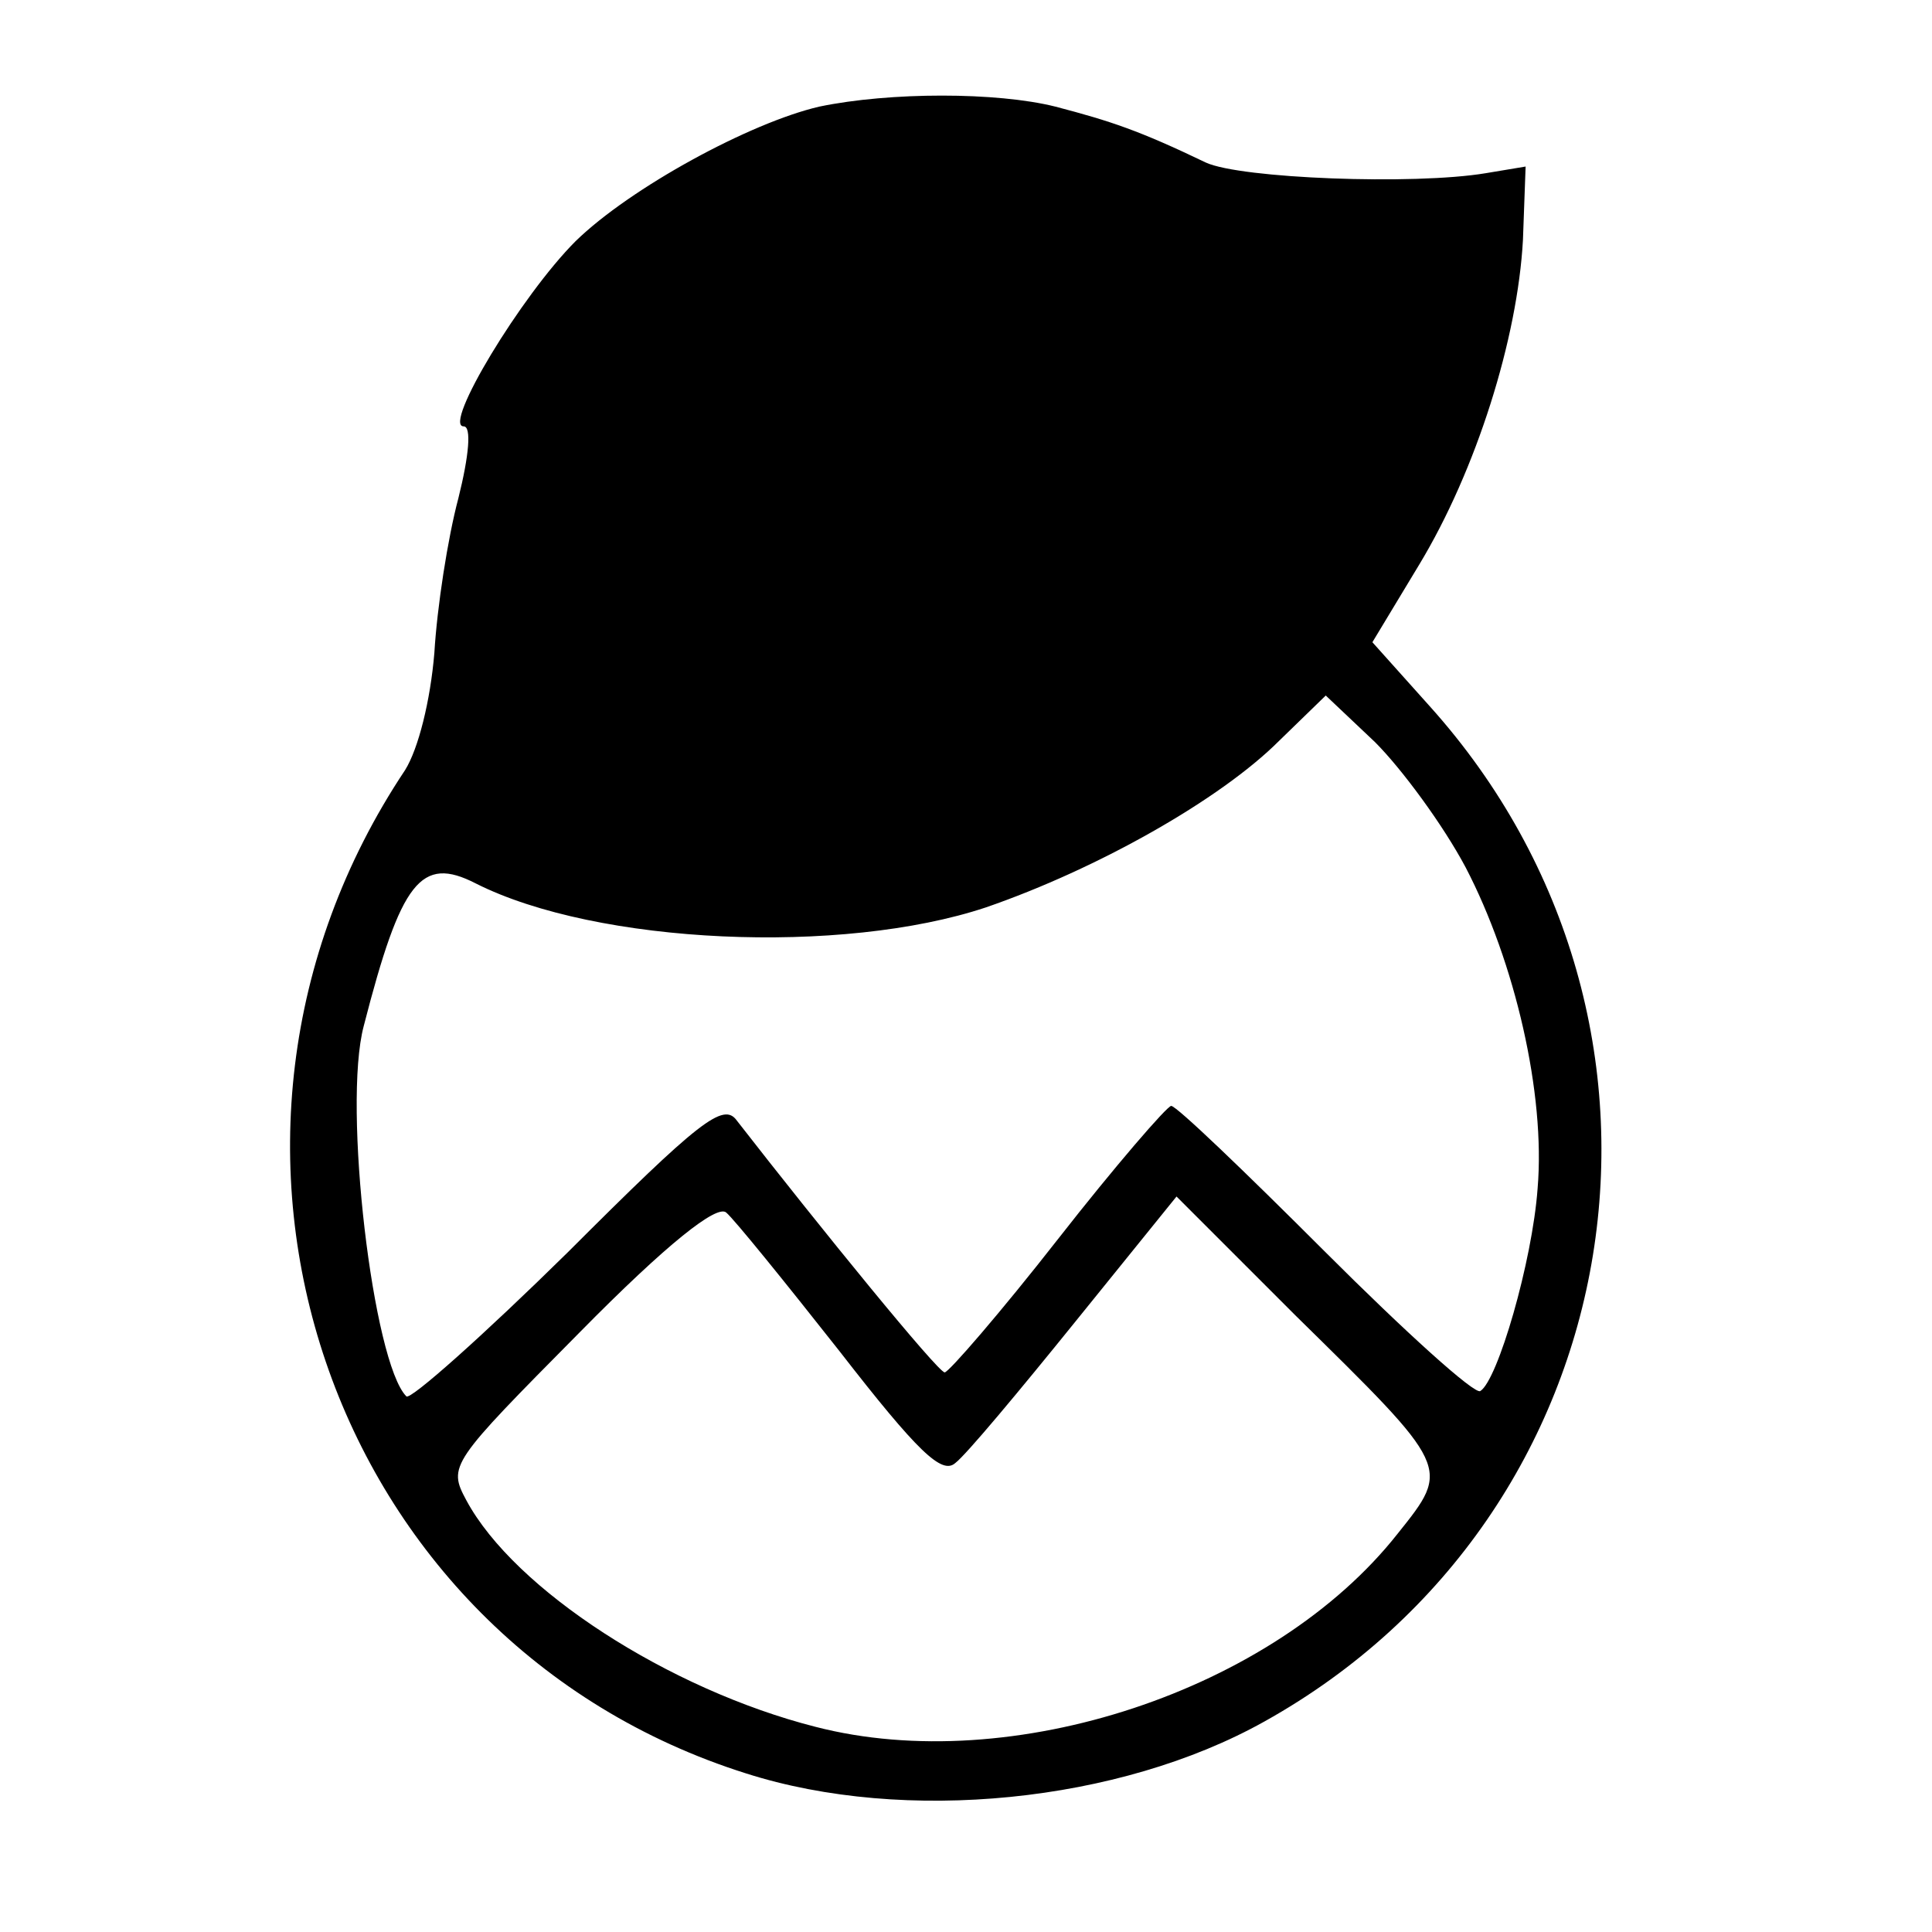 <?xml version="1.0" standalone="no"?>
<!DOCTYPE svg PUBLIC "-//W3C//DTD SVG 20010904//EN"
 "http://www.w3.org/TR/2001/REC-SVG-20010904/DTD/svg10.dtd">
<svg version="1.0" xmlns="http://www.w3.org/2000/svg"
 width="145pt" height="145pt" viewBox="0 0 145 145"
 preserveAspectRatio="xMidYMid meet">
<g transform="translate(0,145) scale(0.1,-0.1)"
fill="#000000" stroke="none">
<path d="M615 1370 c-52 -12 -142 -61 -183 -101 -41 -41 -100 -139 -84 -139 6
0 4 -22 -4 -54 -8 -30 -16 -82 -18 -116 -3 -36 -12 -72 -22 -88 -186 -279 -58
-654 256 -753 119 -38 280 -22 389 39 278 155 338 524 124 762 l-43 48 35 58
c43 71 74 170 78 244 l2 55 -30 -5 c-54 -9 -184 -4 -210 8 -50 24 -71 31 -113
42 -44 11 -124 11 -177 0z m485 -571 c37 -71 60 -170 54 -241 -4 -55 -30 -144
-43 -152 -4 -3 -56 44 -117 105 -60 60 -111 109 -115 109 -3 0 -42 -45 -85
-100 -43 -55 -82 -100 -85 -100 -5 0 -93 108 -156 189 -10 14 -28 0 -127 -99
-63 -62 -118 -111 -121 -108 -25 25 -48 218 -32 278 28 109 43 128 84 107 91
-46 275 -54 383 -18 84 29 176 81 220 125 l35 34 37 -35 c20 -20 51 -62 68
-94z m-470 -363 c59 -76 77 -93 87 -84 8 6 48 54 90 106 l76 94 89 -89 c117
-115 117 -114 77 -164 -93 -118 -290 -183 -437 -145 -110 28 -226 103 -262
170 -14 26 -12 28 85 126 66 67 103 96 110 90 6 -5 44 -52 85 -104z"/>
</g>
</svg>
